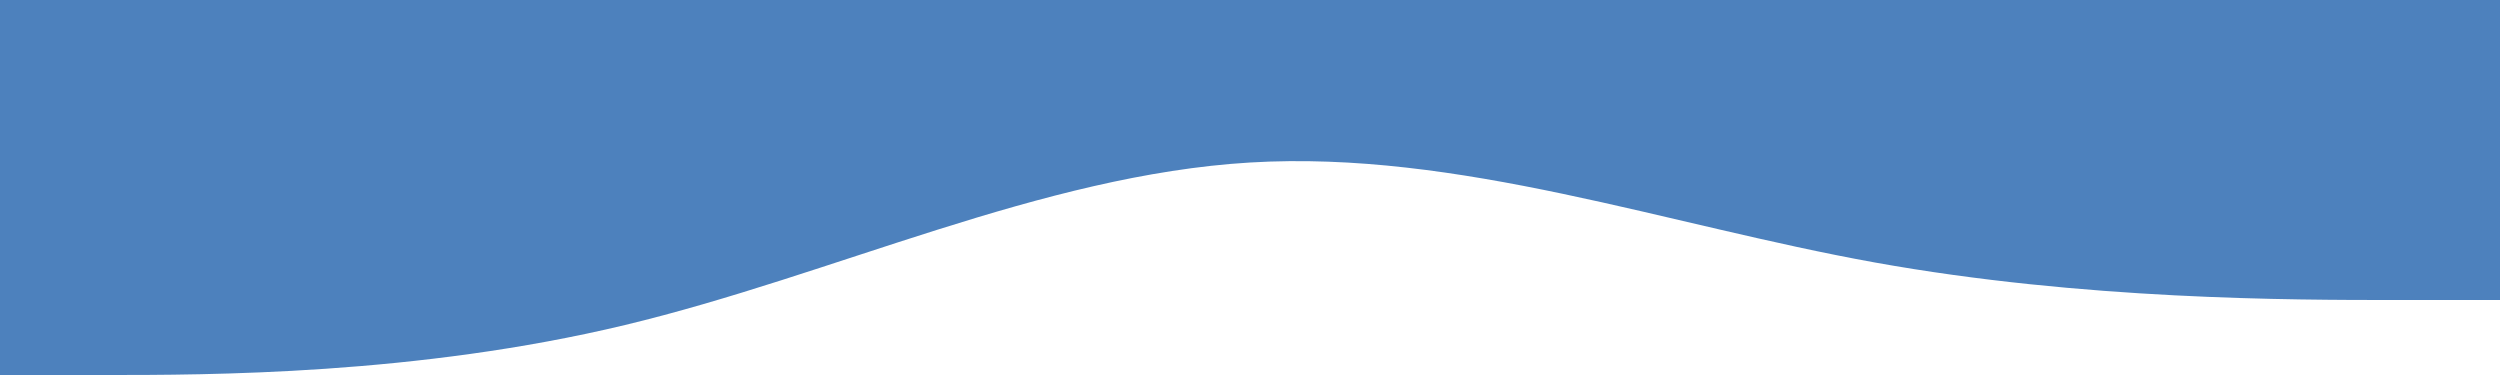<?xml version="1.0" encoding="UTF-8"?> <svg xmlns="http://www.w3.org/2000/svg" width="6513" height="977" viewBox="0 0 6513 977" fill="none"> <path fill-rule="evenodd" clip-rule="evenodd" d="M0 977H271.375C542.75 977 1085.5 977 1628.25 846.733C2171 716.467 2713.75 455.933 3256.5 423.367C3799.25 390.8 4342 586.2 4884.75 683.9C5427.5 781.6 5970.25 781.6 6241.62 781.6H6513V0H6241.62C5970.25 0 5427.5 0 4884.75 0C4342 0 3799.25 0 3256.5 0C2713.75 0 2171 0 1628.25 0C1085.5 0 542.75 0 271.375 0H0V977Z" fill="#4D81BD"></path> </svg> 